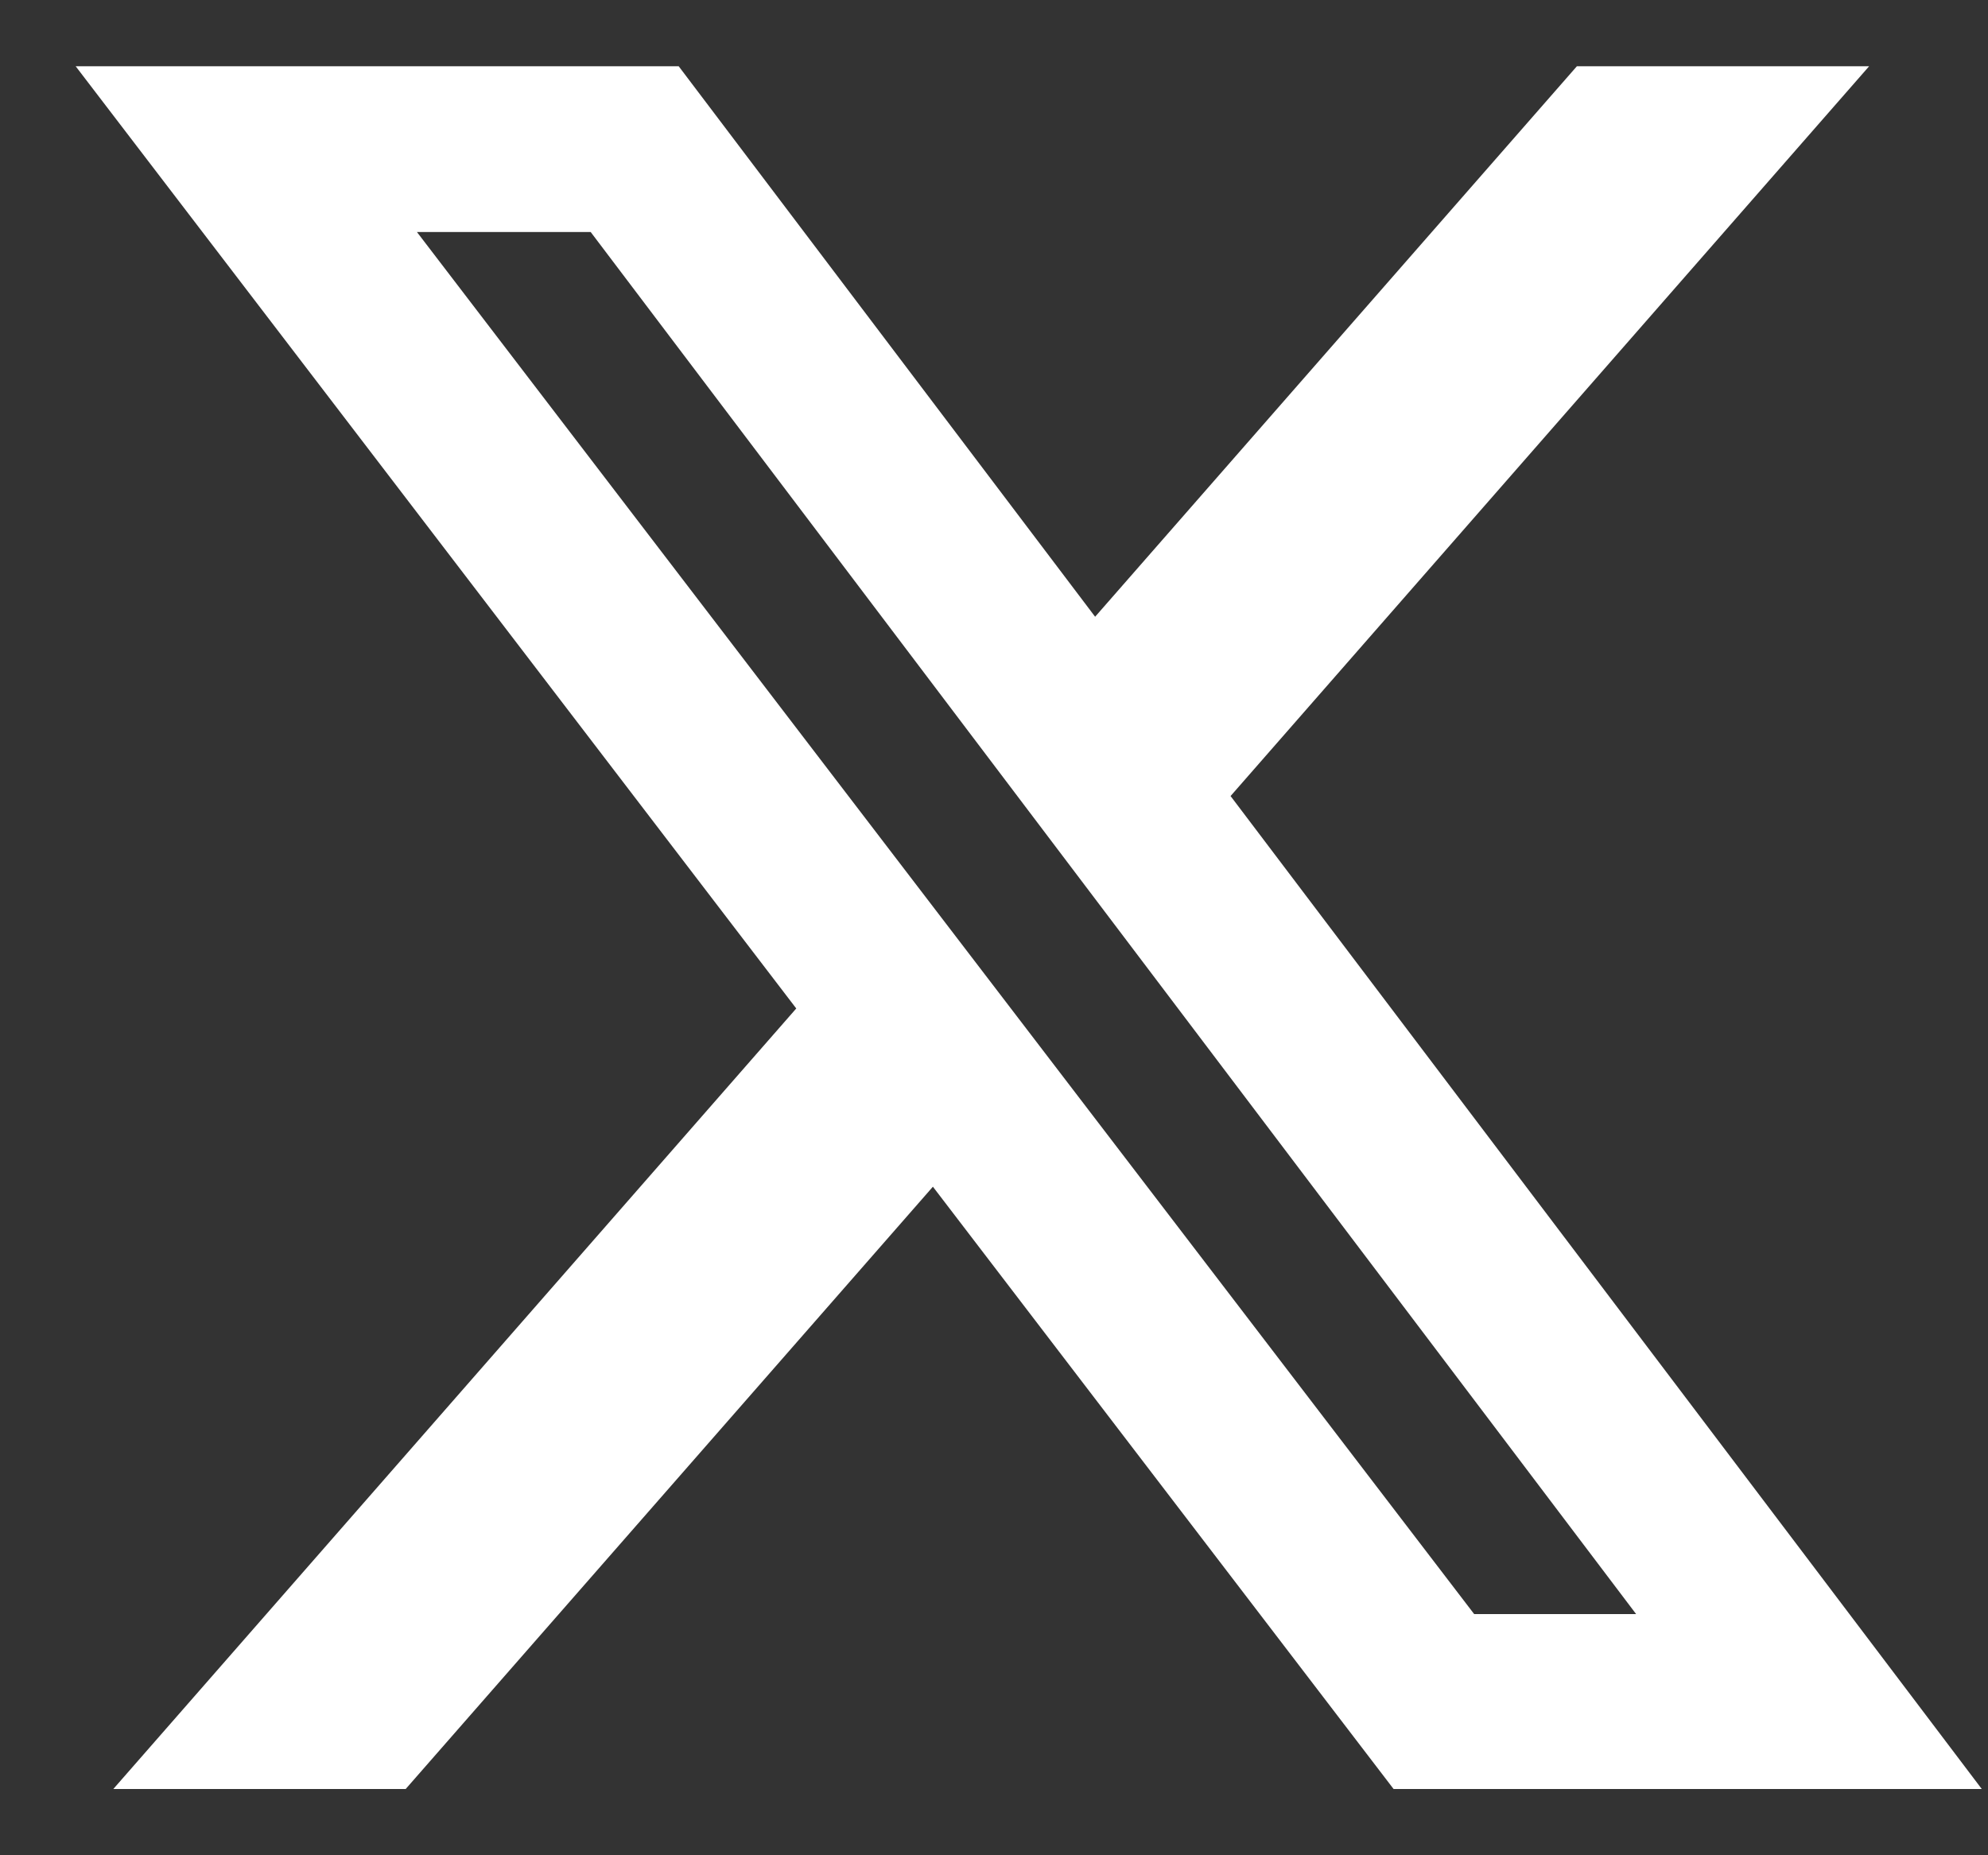 <svg xmlns="http://www.w3.org/2000/svg" width="15" height="14" viewBox="0 0 15 14" fill="none"><rect x="0" y="0" width="15" height="14" fill="#333333" stroke="none"/><path d="M11.898 0.5H14.103L9.285 6.007L14.953 13.5H10.515L7.039 8.955L3.061 13.5H0.855L6.008 7.61L0.571 0.5H5.121L8.263 4.654L11.898 0.5ZM11.123 12.18H12.345L4.457 1.751H3.146L11.123 12.18Z" fill="white"></path></svg>